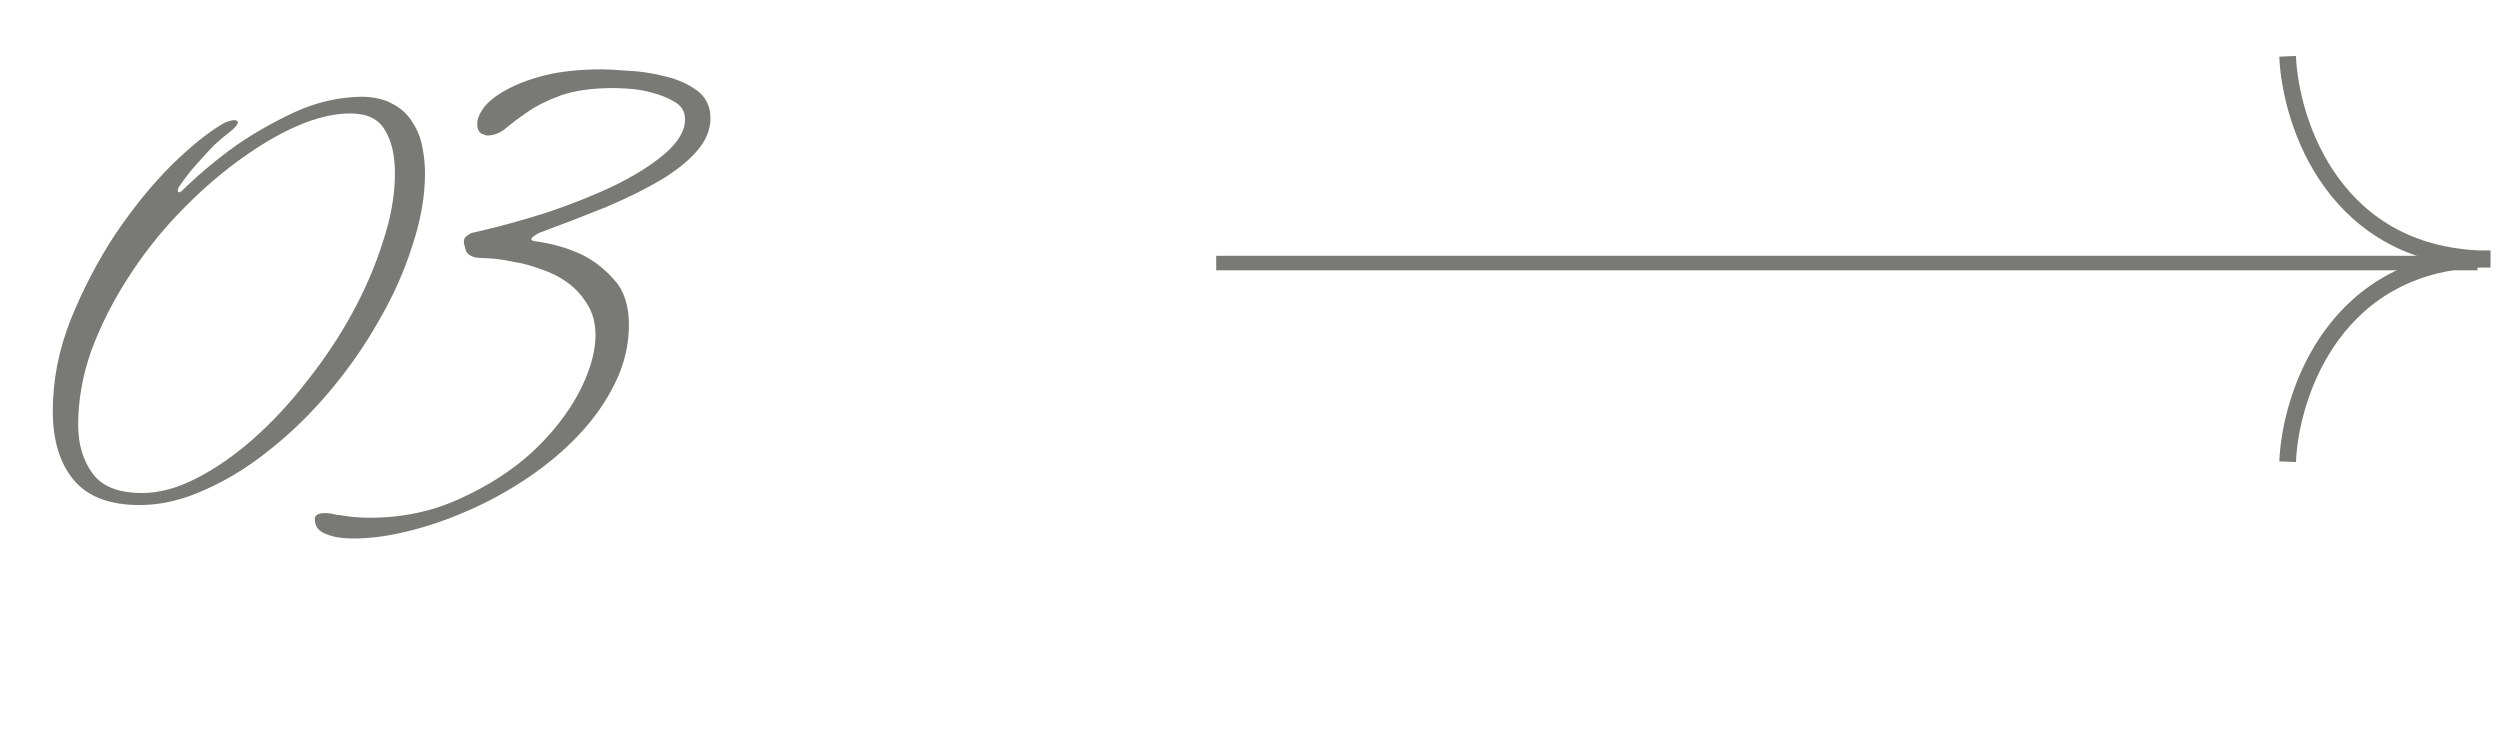 <?xml version="1.0" encoding="UTF-8"?> <svg xmlns="http://www.w3.org/2000/svg" width="111" height="33" viewBox="0 0 111 33" fill="none"> <path d="M18.87 7.708C18.87 8.716 18.682 9.785 18.307 10.912C17.951 12.04 17.456 13.147 16.823 14.235C16.21 15.323 15.488 16.361 14.657 17.351C13.826 18.34 12.936 19.21 11.987 19.962C11.057 20.713 10.098 21.307 9.109 21.742C8.12 22.197 7.151 22.424 6.201 22.424C4.856 22.424 3.877 22.048 3.264 21.297C2.651 20.565 2.344 19.546 2.344 18.241C2.344 16.876 2.611 15.521 3.145 14.176C3.699 12.811 4.362 11.545 5.133 10.378C5.924 9.211 6.755 8.192 7.625 7.322C8.515 6.452 9.297 5.829 9.969 5.453C10.009 5.433 10.058 5.413 10.118 5.393C10.236 5.354 10.325 5.334 10.385 5.334C10.483 5.334 10.543 5.364 10.563 5.423C10.563 5.443 10.553 5.473 10.533 5.512C10.493 5.591 10.404 5.69 10.266 5.809C10.029 5.987 9.781 6.194 9.524 6.432C9.307 6.649 9.059 6.916 8.782 7.233C8.505 7.53 8.219 7.896 7.922 8.331V8.36C7.922 8.38 7.912 8.4 7.892 8.42C7.892 8.42 7.892 8.43 7.892 8.449C7.892 8.509 7.912 8.538 7.952 8.538C7.991 8.538 8.041 8.509 8.1 8.449C8.871 7.698 9.692 7.015 10.563 6.402C11.314 5.888 12.155 5.413 13.085 4.978C14.034 4.543 15.013 4.315 16.022 4.296C16.596 4.296 17.07 4.404 17.446 4.622C17.822 4.82 18.109 5.087 18.307 5.423C18.524 5.74 18.672 6.105 18.752 6.521C18.831 6.916 18.87 7.312 18.87 7.708ZM17.535 7.708C17.535 6.897 17.387 6.254 17.09 5.779C16.813 5.285 16.299 5.037 15.547 5.037C14.835 5.037 14.044 5.225 13.174 5.601C12.323 5.977 11.443 6.501 10.533 7.174C9.643 7.826 8.773 8.598 7.922 9.488C7.071 10.378 6.32 11.337 5.667 12.366C5.014 13.375 4.48 14.433 4.065 15.541C3.669 16.648 3.471 17.756 3.471 18.864C3.471 19.714 3.679 20.426 4.095 21C4.51 21.593 5.252 21.89 6.32 21.89C7.071 21.89 7.873 21.672 8.723 21.237C9.574 20.802 10.414 20.219 11.245 19.487C12.076 18.755 12.867 17.904 13.619 16.935C14.39 15.966 15.063 14.957 15.636 13.909C16.21 12.86 16.665 11.802 17.001 10.734C17.357 9.666 17.535 8.657 17.535 7.708ZM31.544 5.245C31.544 5.759 31.346 6.244 30.95 6.699C30.555 7.154 30.011 7.589 29.319 8.004C28.646 8.4 27.845 8.796 26.915 9.191C25.985 9.567 24.987 9.953 23.919 10.348C23.879 10.368 23.829 10.398 23.77 10.437C23.651 10.517 23.592 10.576 23.592 10.615C23.592 10.655 23.632 10.685 23.711 10.704C24.482 10.803 25.184 11.001 25.817 11.298C26.351 11.555 26.836 11.931 27.271 12.425C27.706 12.9 27.924 13.563 27.924 14.413C27.924 15.323 27.716 16.193 27.301 17.024C26.905 17.835 26.371 18.597 25.699 19.309C25.046 20.001 24.294 20.634 23.444 21.208C22.593 21.781 21.713 22.266 20.803 22.662C19.913 23.057 19.023 23.364 18.133 23.581C17.262 23.799 16.461 23.908 15.729 23.908C15.334 23.908 15.027 23.878 14.81 23.819C14.572 23.759 14.394 23.69 14.276 23.611C14.157 23.532 14.078 23.443 14.038 23.344C13.999 23.245 13.979 23.166 13.979 23.107V22.988C13.979 22.968 13.989 22.948 14.009 22.929C14.048 22.869 14.107 22.83 14.187 22.81C14.246 22.79 14.325 22.78 14.424 22.78C14.562 22.78 14.711 22.8 14.869 22.84C14.948 22.859 15.017 22.869 15.077 22.869C15.294 22.909 15.512 22.939 15.729 22.958C15.967 22.978 16.194 22.988 16.412 22.988C17.876 22.988 19.221 22.701 20.447 22.128C21.673 21.574 22.732 20.891 23.622 20.08C24.512 19.25 25.204 18.369 25.699 17.44C26.193 16.49 26.44 15.64 26.44 14.888C26.44 14.354 26.322 13.899 26.084 13.523C25.847 13.127 25.55 12.801 25.194 12.544C24.838 12.287 24.443 12.089 24.008 11.95C23.592 11.792 23.187 11.684 22.791 11.624C22.415 11.545 22.079 11.496 21.782 11.476C21.485 11.456 21.298 11.446 21.218 11.446C20.922 11.407 20.744 11.298 20.684 11.12C20.625 10.942 20.595 10.803 20.595 10.704C20.595 10.605 20.655 10.517 20.773 10.437C20.833 10.398 20.882 10.368 20.922 10.348C21.99 10.111 23.088 9.814 24.215 9.458C25.343 9.082 26.361 8.677 27.271 8.242C28.201 7.787 28.953 7.312 29.526 6.818C30.12 6.303 30.416 5.799 30.416 5.304C30.416 4.968 30.268 4.711 29.971 4.533C29.674 4.355 29.338 4.216 28.962 4.118C28.606 4.019 28.26 3.959 27.924 3.94C27.588 3.92 27.37 3.91 27.271 3.91C26.302 3.91 25.511 4.019 24.898 4.236C24.304 4.454 23.81 4.701 23.414 4.978C23.038 5.235 22.722 5.473 22.465 5.69C22.207 5.908 21.93 6.016 21.634 6.016C21.594 6.016 21.505 5.987 21.367 5.927C21.248 5.848 21.189 5.7 21.189 5.482C21.189 5.285 21.288 5.047 21.485 4.77C21.703 4.493 22.029 4.236 22.465 3.999C22.92 3.742 23.493 3.524 24.186 3.346C24.898 3.168 25.748 3.079 26.737 3.079C26.955 3.079 27.321 3.099 27.835 3.138C28.369 3.158 28.913 3.237 29.467 3.376C30.021 3.494 30.505 3.702 30.921 3.999C31.336 4.296 31.544 4.711 31.544 5.245Z" fill="#797975"></path> <path d="M101.57 2.5C101.698 5.5 103.677 11.5 110.57 11.5" stroke="#797975" stroke-width="0.74"></path> <path d="M101.57 20.5C101.698 17.5 103.677 11.5 110.57 11.5" stroke="#797975" stroke-width="0.74"></path> <line x1="54" y1="11.679" x2="110" y2="11.679" stroke="#797975" stroke-width="0.643"></line> </svg> 